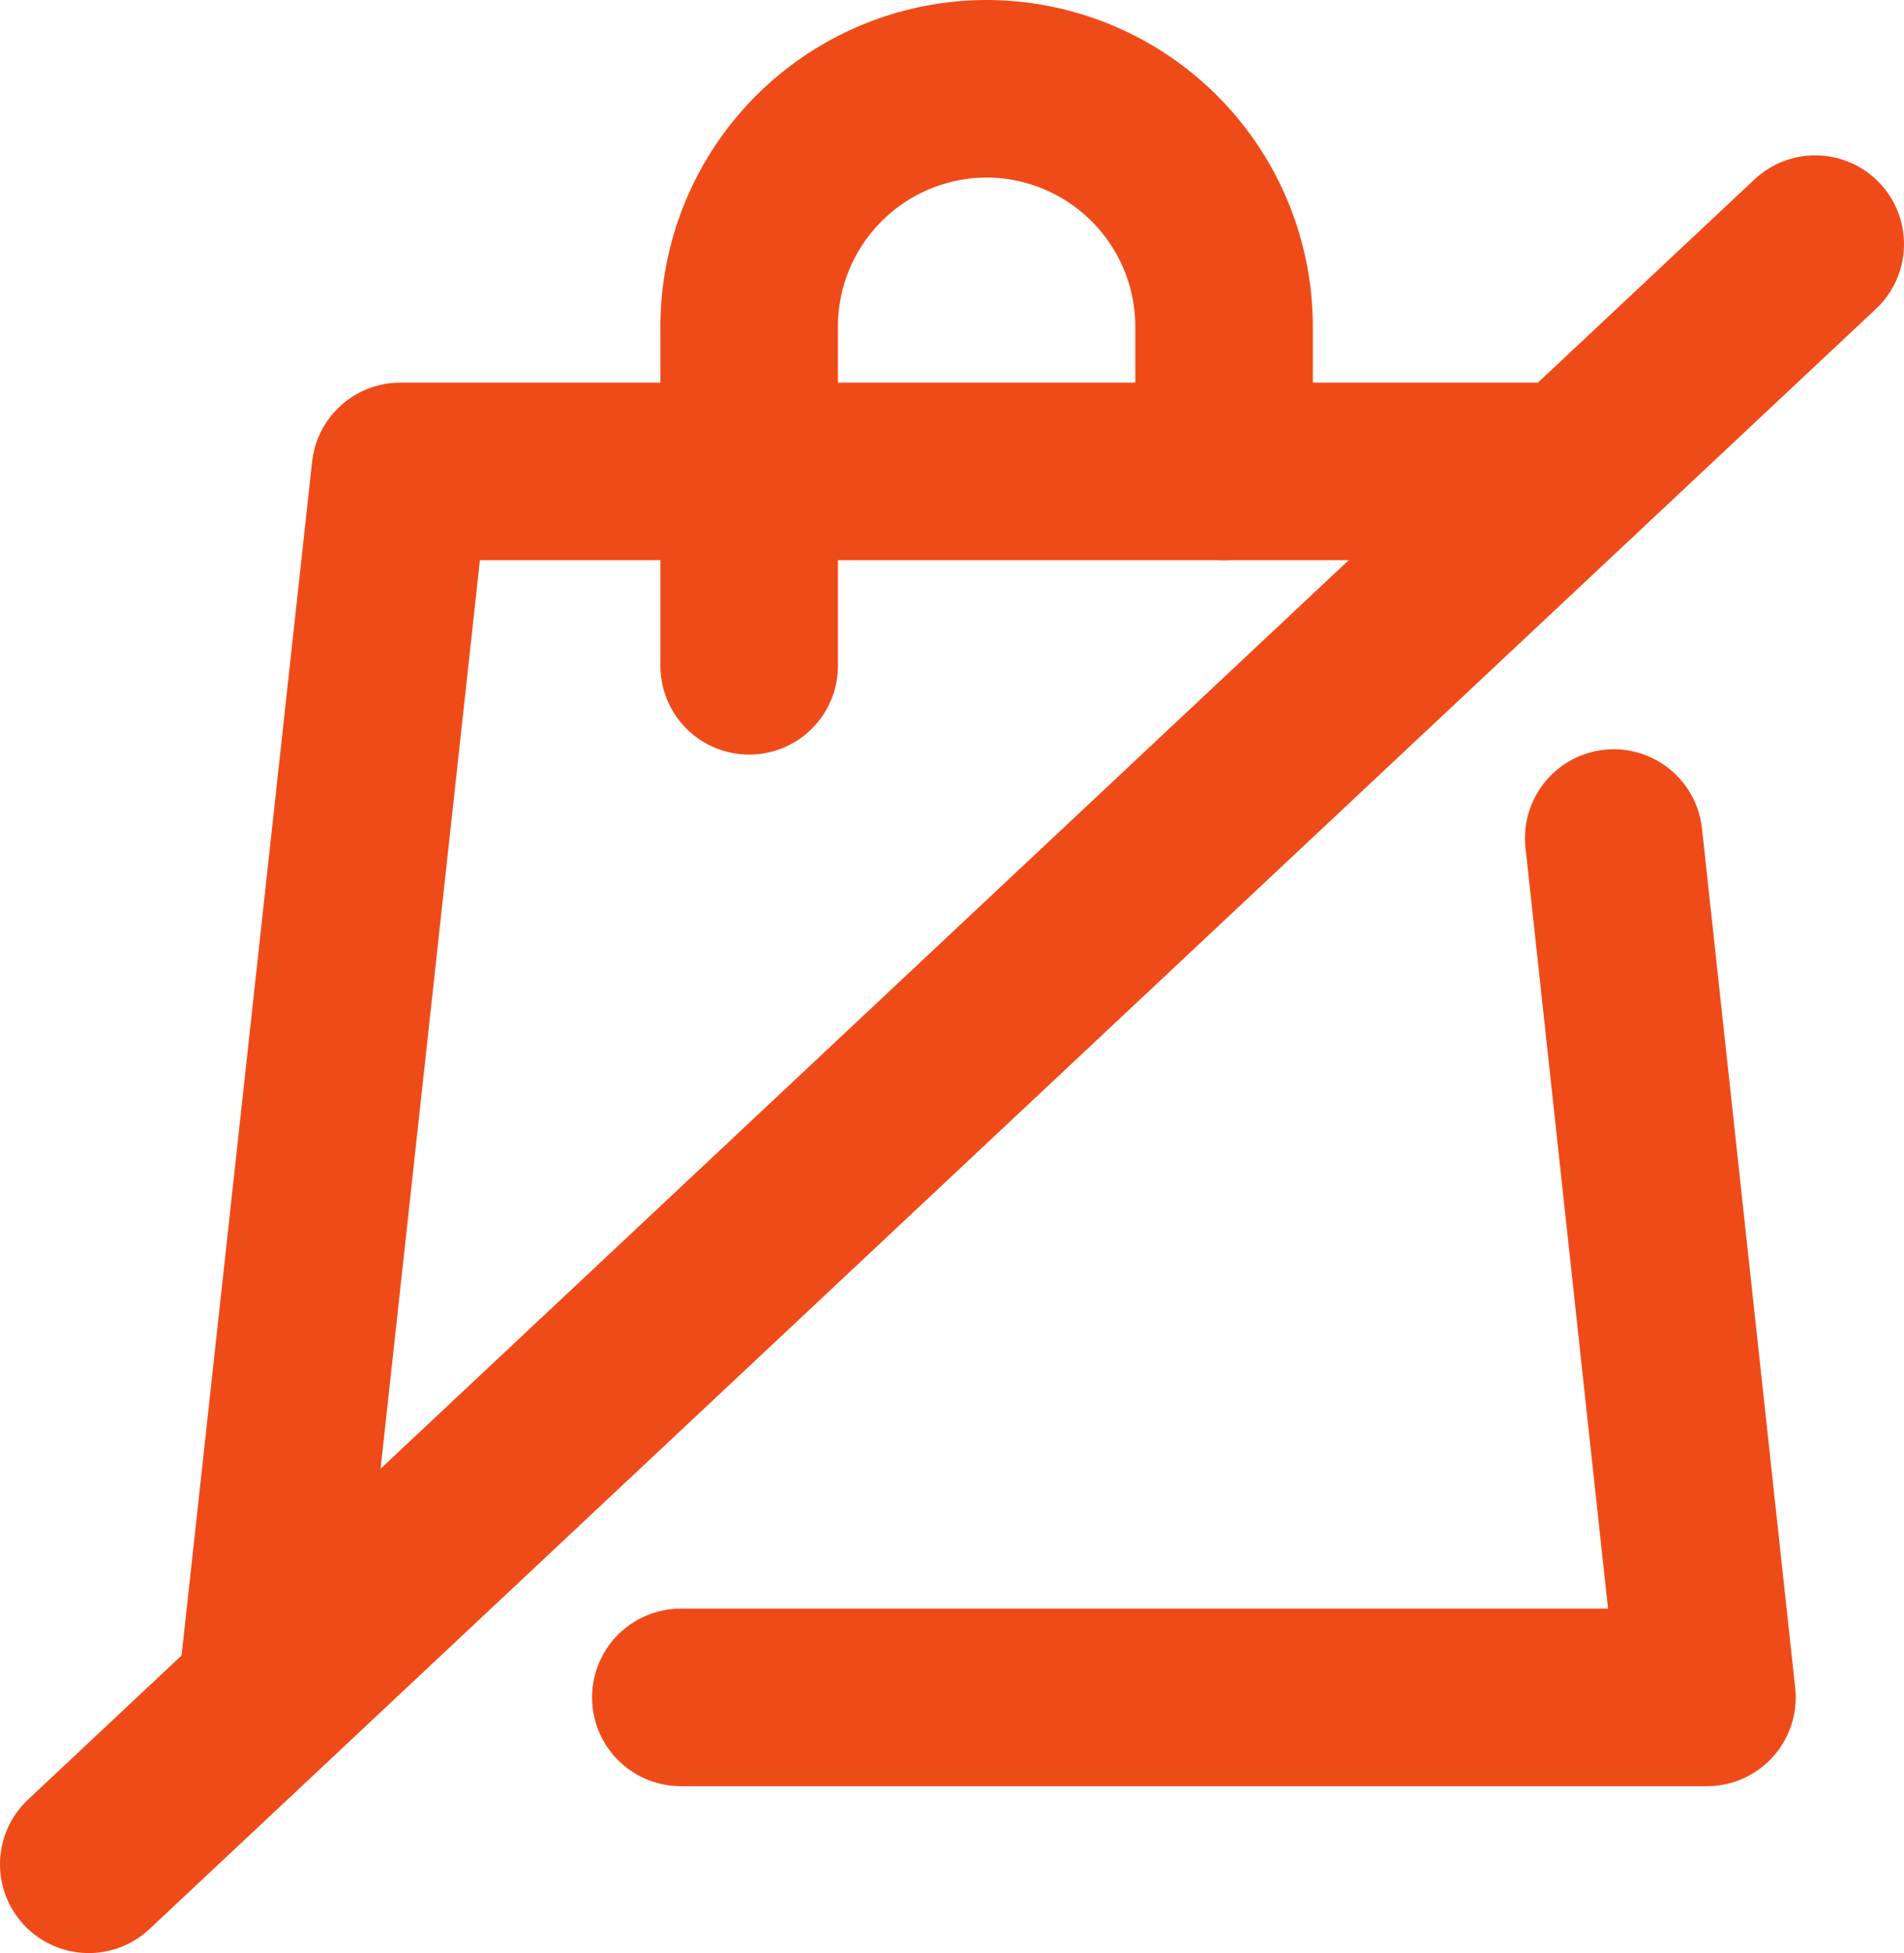 <svg xmlns="http://www.w3.org/2000/svg" viewBox="0 0 21.45 22"><defs><style>.cls-1{fill:none;stroke:#ef4b19;stroke-linecap:round;stroke-linejoin:round;stroke-width:2px;}</style></defs><g id="Layer_2" data-name="Layer 2"><g id="Layer_1-2" data-name="Layer 1"><polyline class="cls-1" points="3 19.12 4.51 5.31 17.72 5.31"/><polyline class="cls-1" points="18.18 9.44 19.23 19.12 7.67 19.12"/><path class="cls-1" d="M8.44,7.5V3.68A2.68,2.68,0,0,1,11.12,1h0a2.68,2.68,0,0,1,2.67,2.68V5.31"/><line class="cls-1" x1="20.45" y1="2.75" x2="1" y2="21"/></g></g></svg>